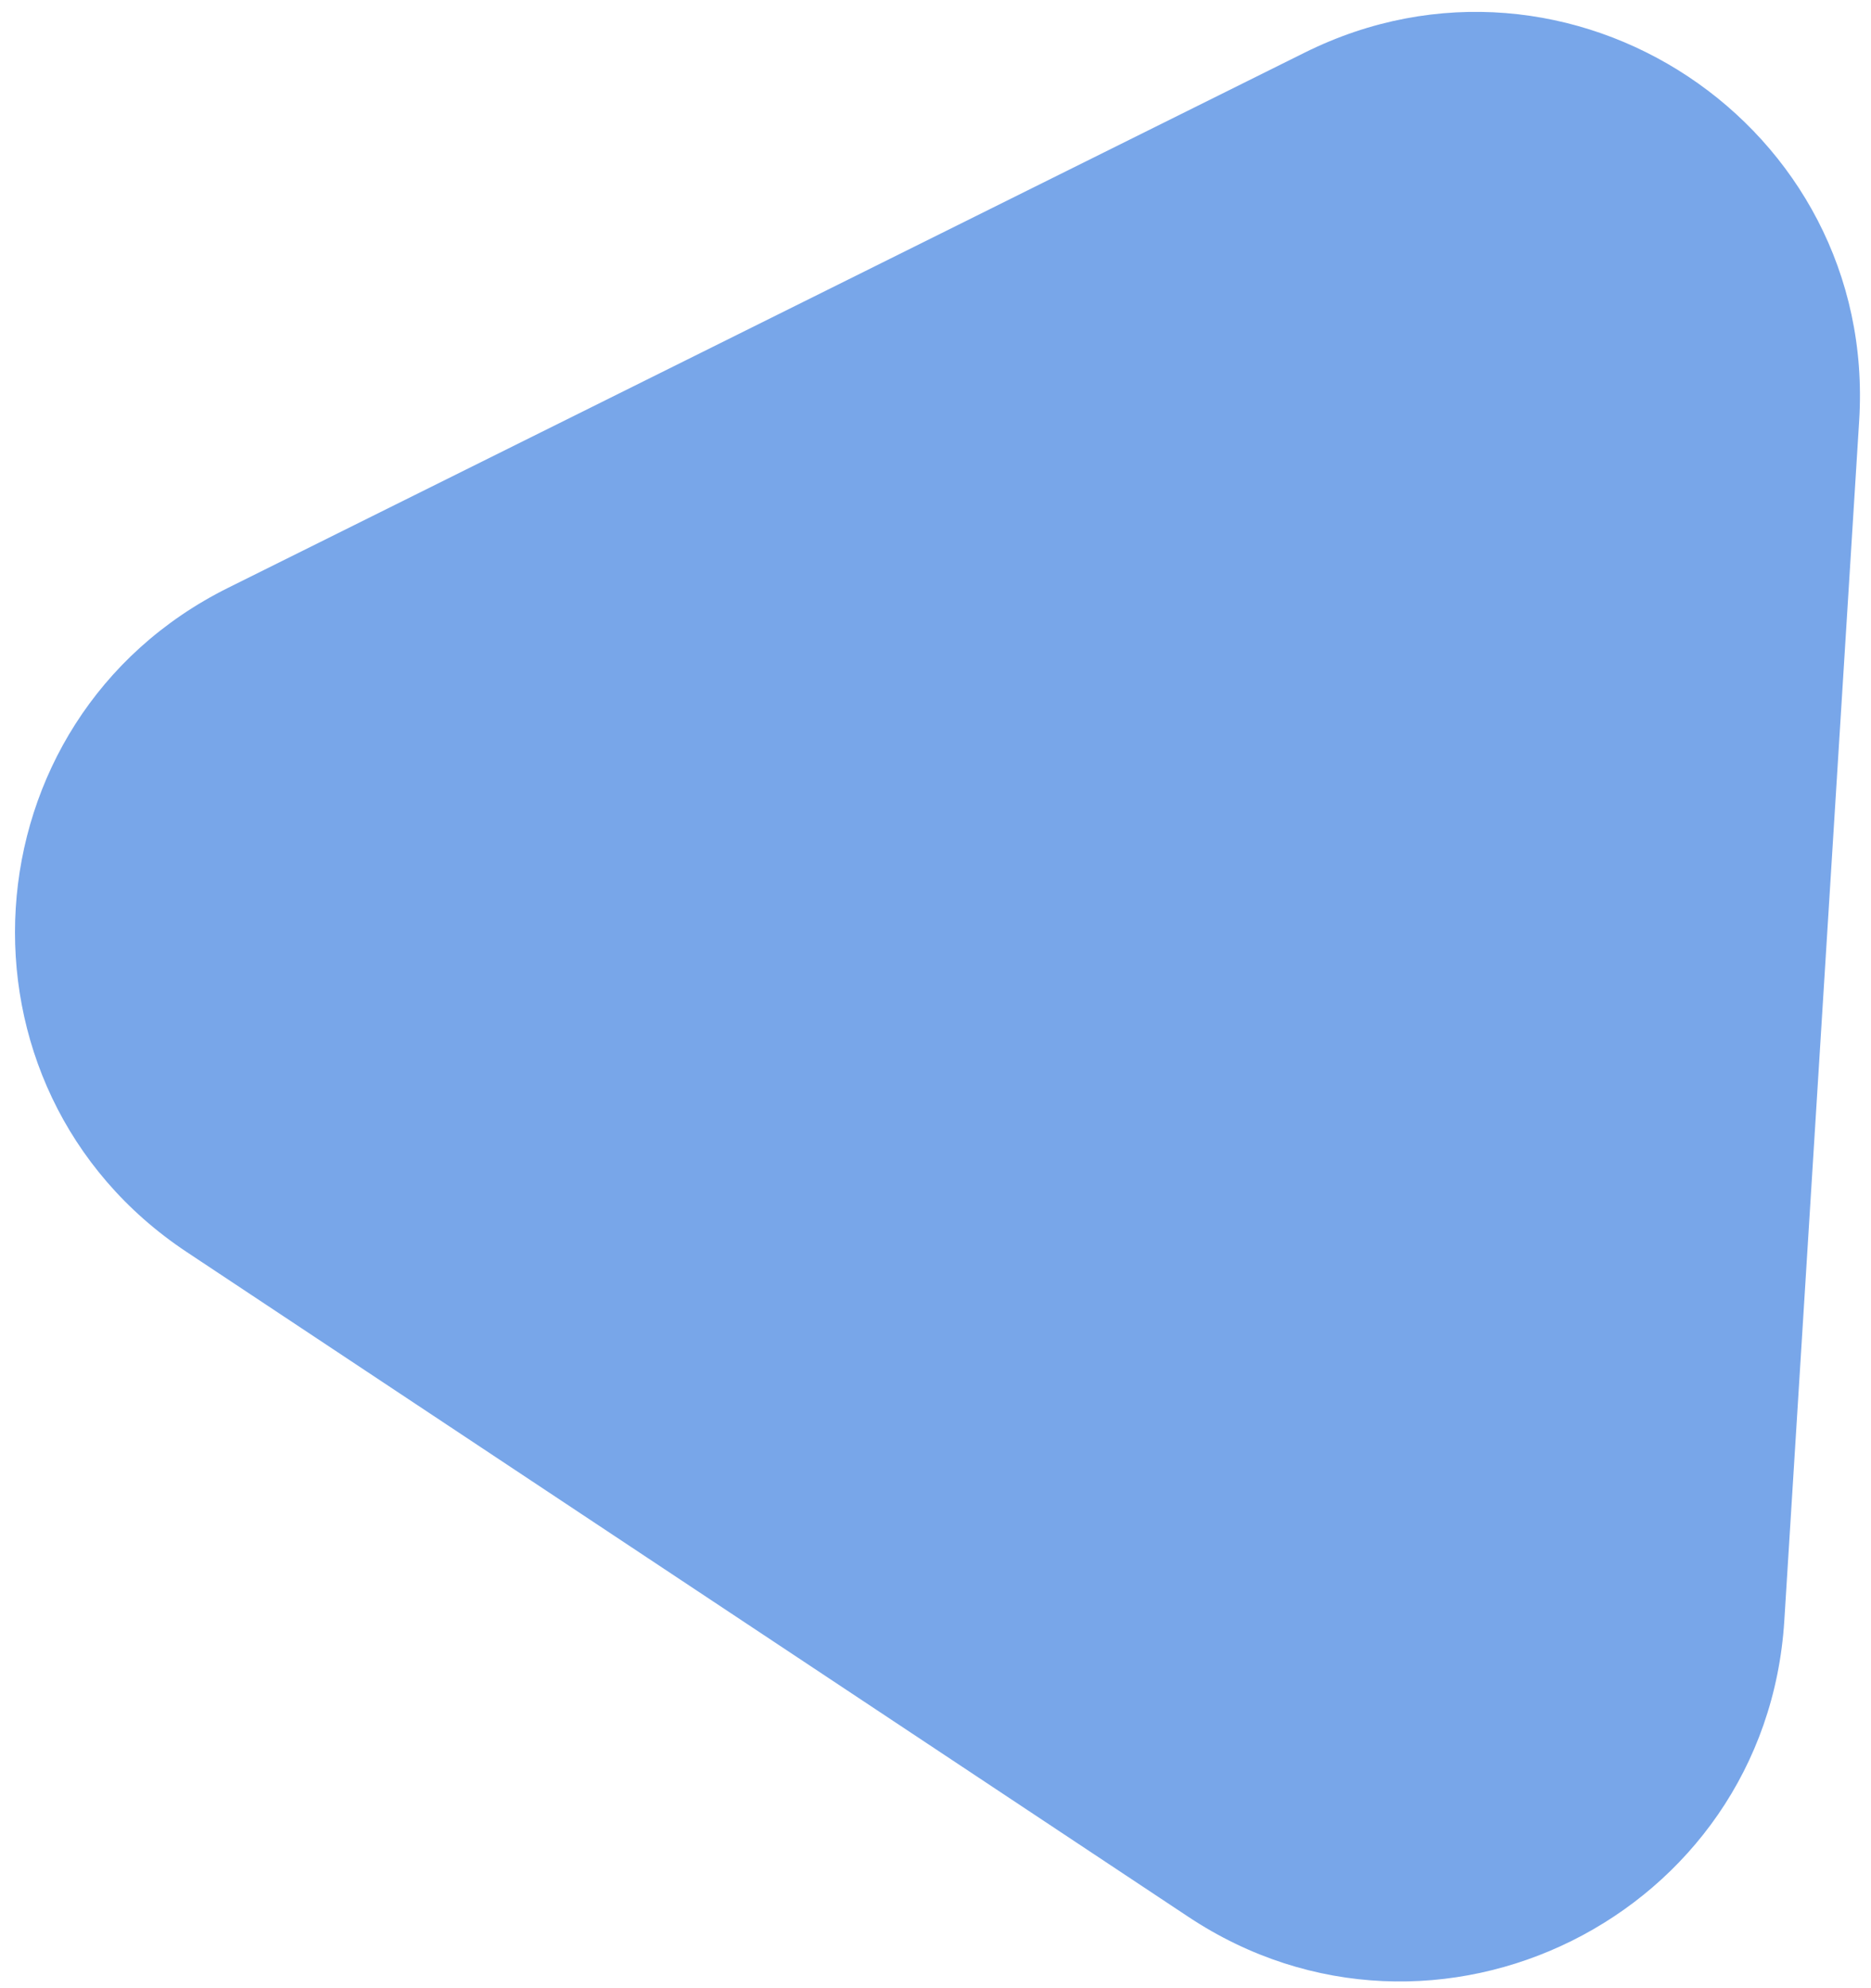 <?xml version="1.0" encoding="UTF-8"?> <svg xmlns="http://www.w3.org/2000/svg" width="112" height="119" viewBox="0 0 112 119" fill="none"> <path d="M106.811 96.999C105.709 114.67 85.891 124.521 71.138 114.731L11.18 74.94C-3.572 65.15 -2.194 43.061 13.661 35.18L78.099 3.15C93.954 -4.731 112.394 7.507 111.292 25.178L106.811 96.999Z" fill="#78A6E9"></path> </svg> 
